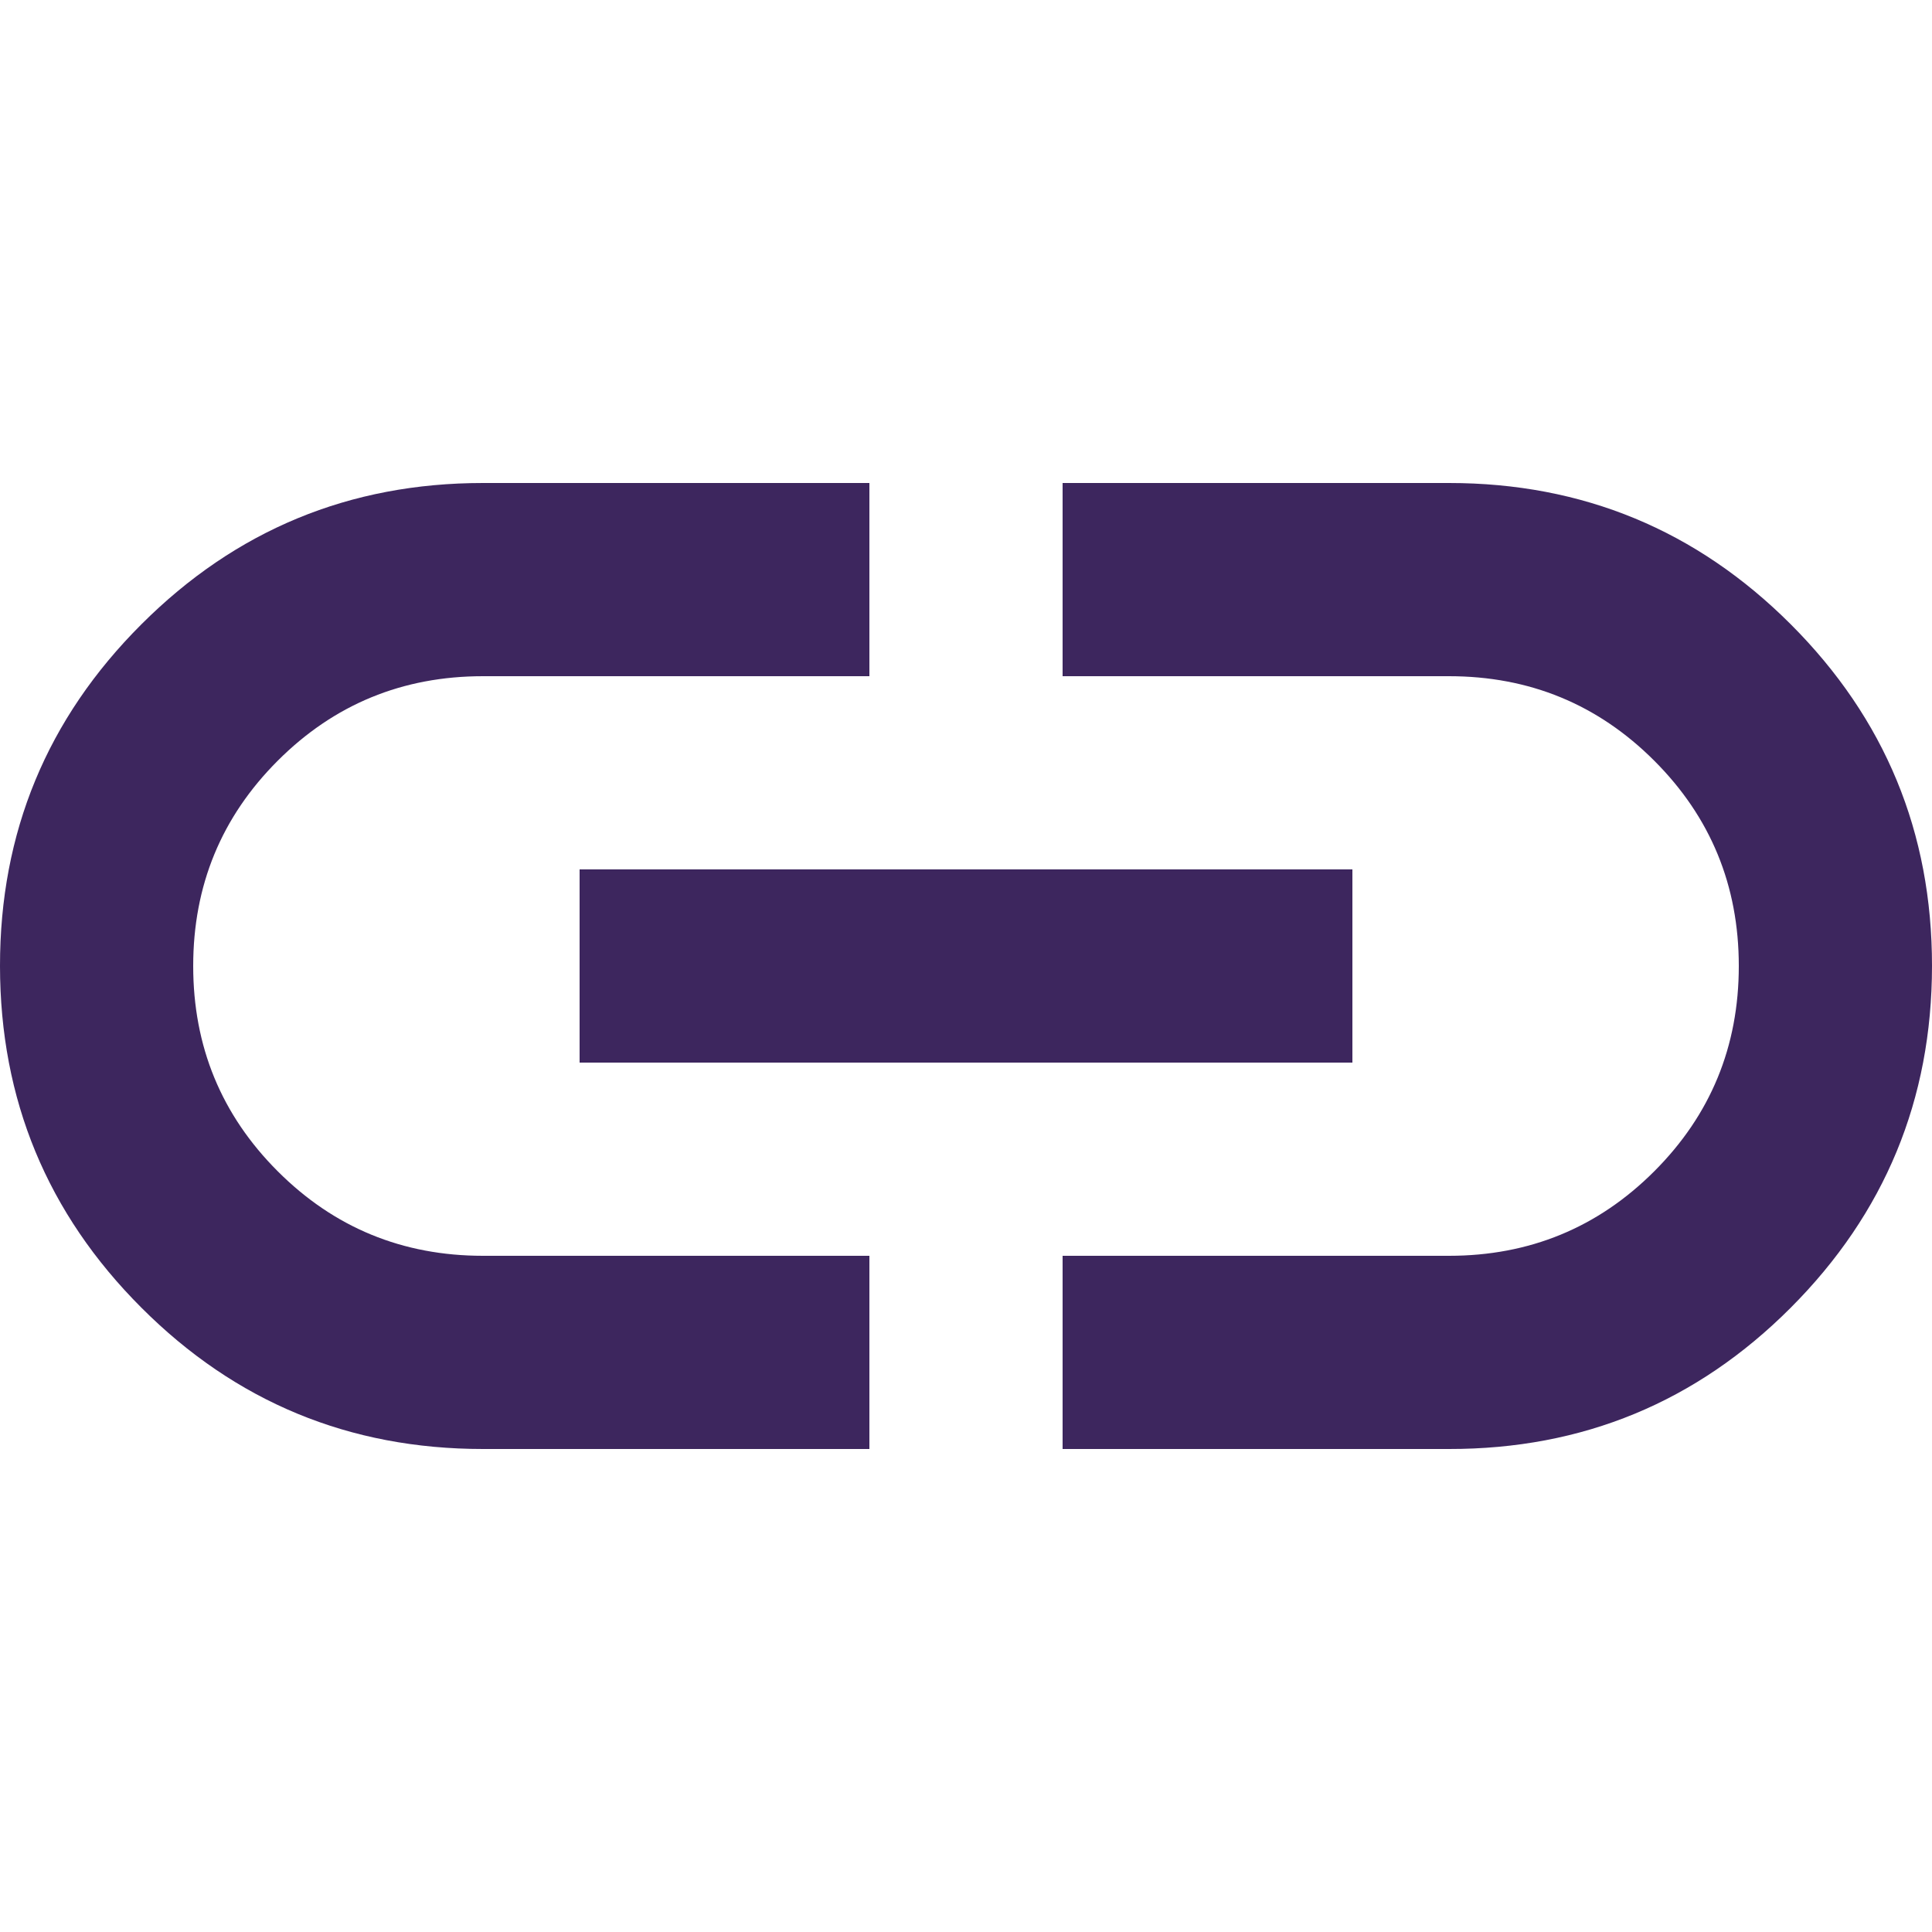 <svg xmlns="http://www.w3.org/2000/svg" width="24" height="24" viewBox="0 0 24 24" fill="none"><path d="M10.8 18H6C4.34 18 2.925 17.415 1.756 16.244C0.586 15.074 0.001 13.659 8.19113e-07 12C-0.001 10.341 0.584 8.926 1.756 7.756C2.927 6.585 4.342 6 6 6H10.8V8.4H6C5 8.4 4.15 8.75 3.45 9.45C2.75 10.15 2.4 11 2.4 12C2.4 13 2.75 13.85 3.45 14.55C4.15 15.25 5 15.6 6 15.6H10.8V18ZM7.2 13.2V10.8H16.8V13.2H7.2ZM13.2 18V15.6H18C19 15.6 19.85 15.25 20.55 14.55C21.25 13.85 21.6 13 21.6 12C21.6 11 21.25 10.15 20.55 9.45C19.85 8.75 19 8.4 18 8.4H13.2V6H18C19.66 6 21.075 6.585 22.246 7.756C23.416 8.926 24.001 10.341 24 12C23.999 13.659 23.414 15.074 22.244 16.246C21.075 17.417 19.66 18.002 18 18H13.2Z" fill="#3D265E"></path></svg>